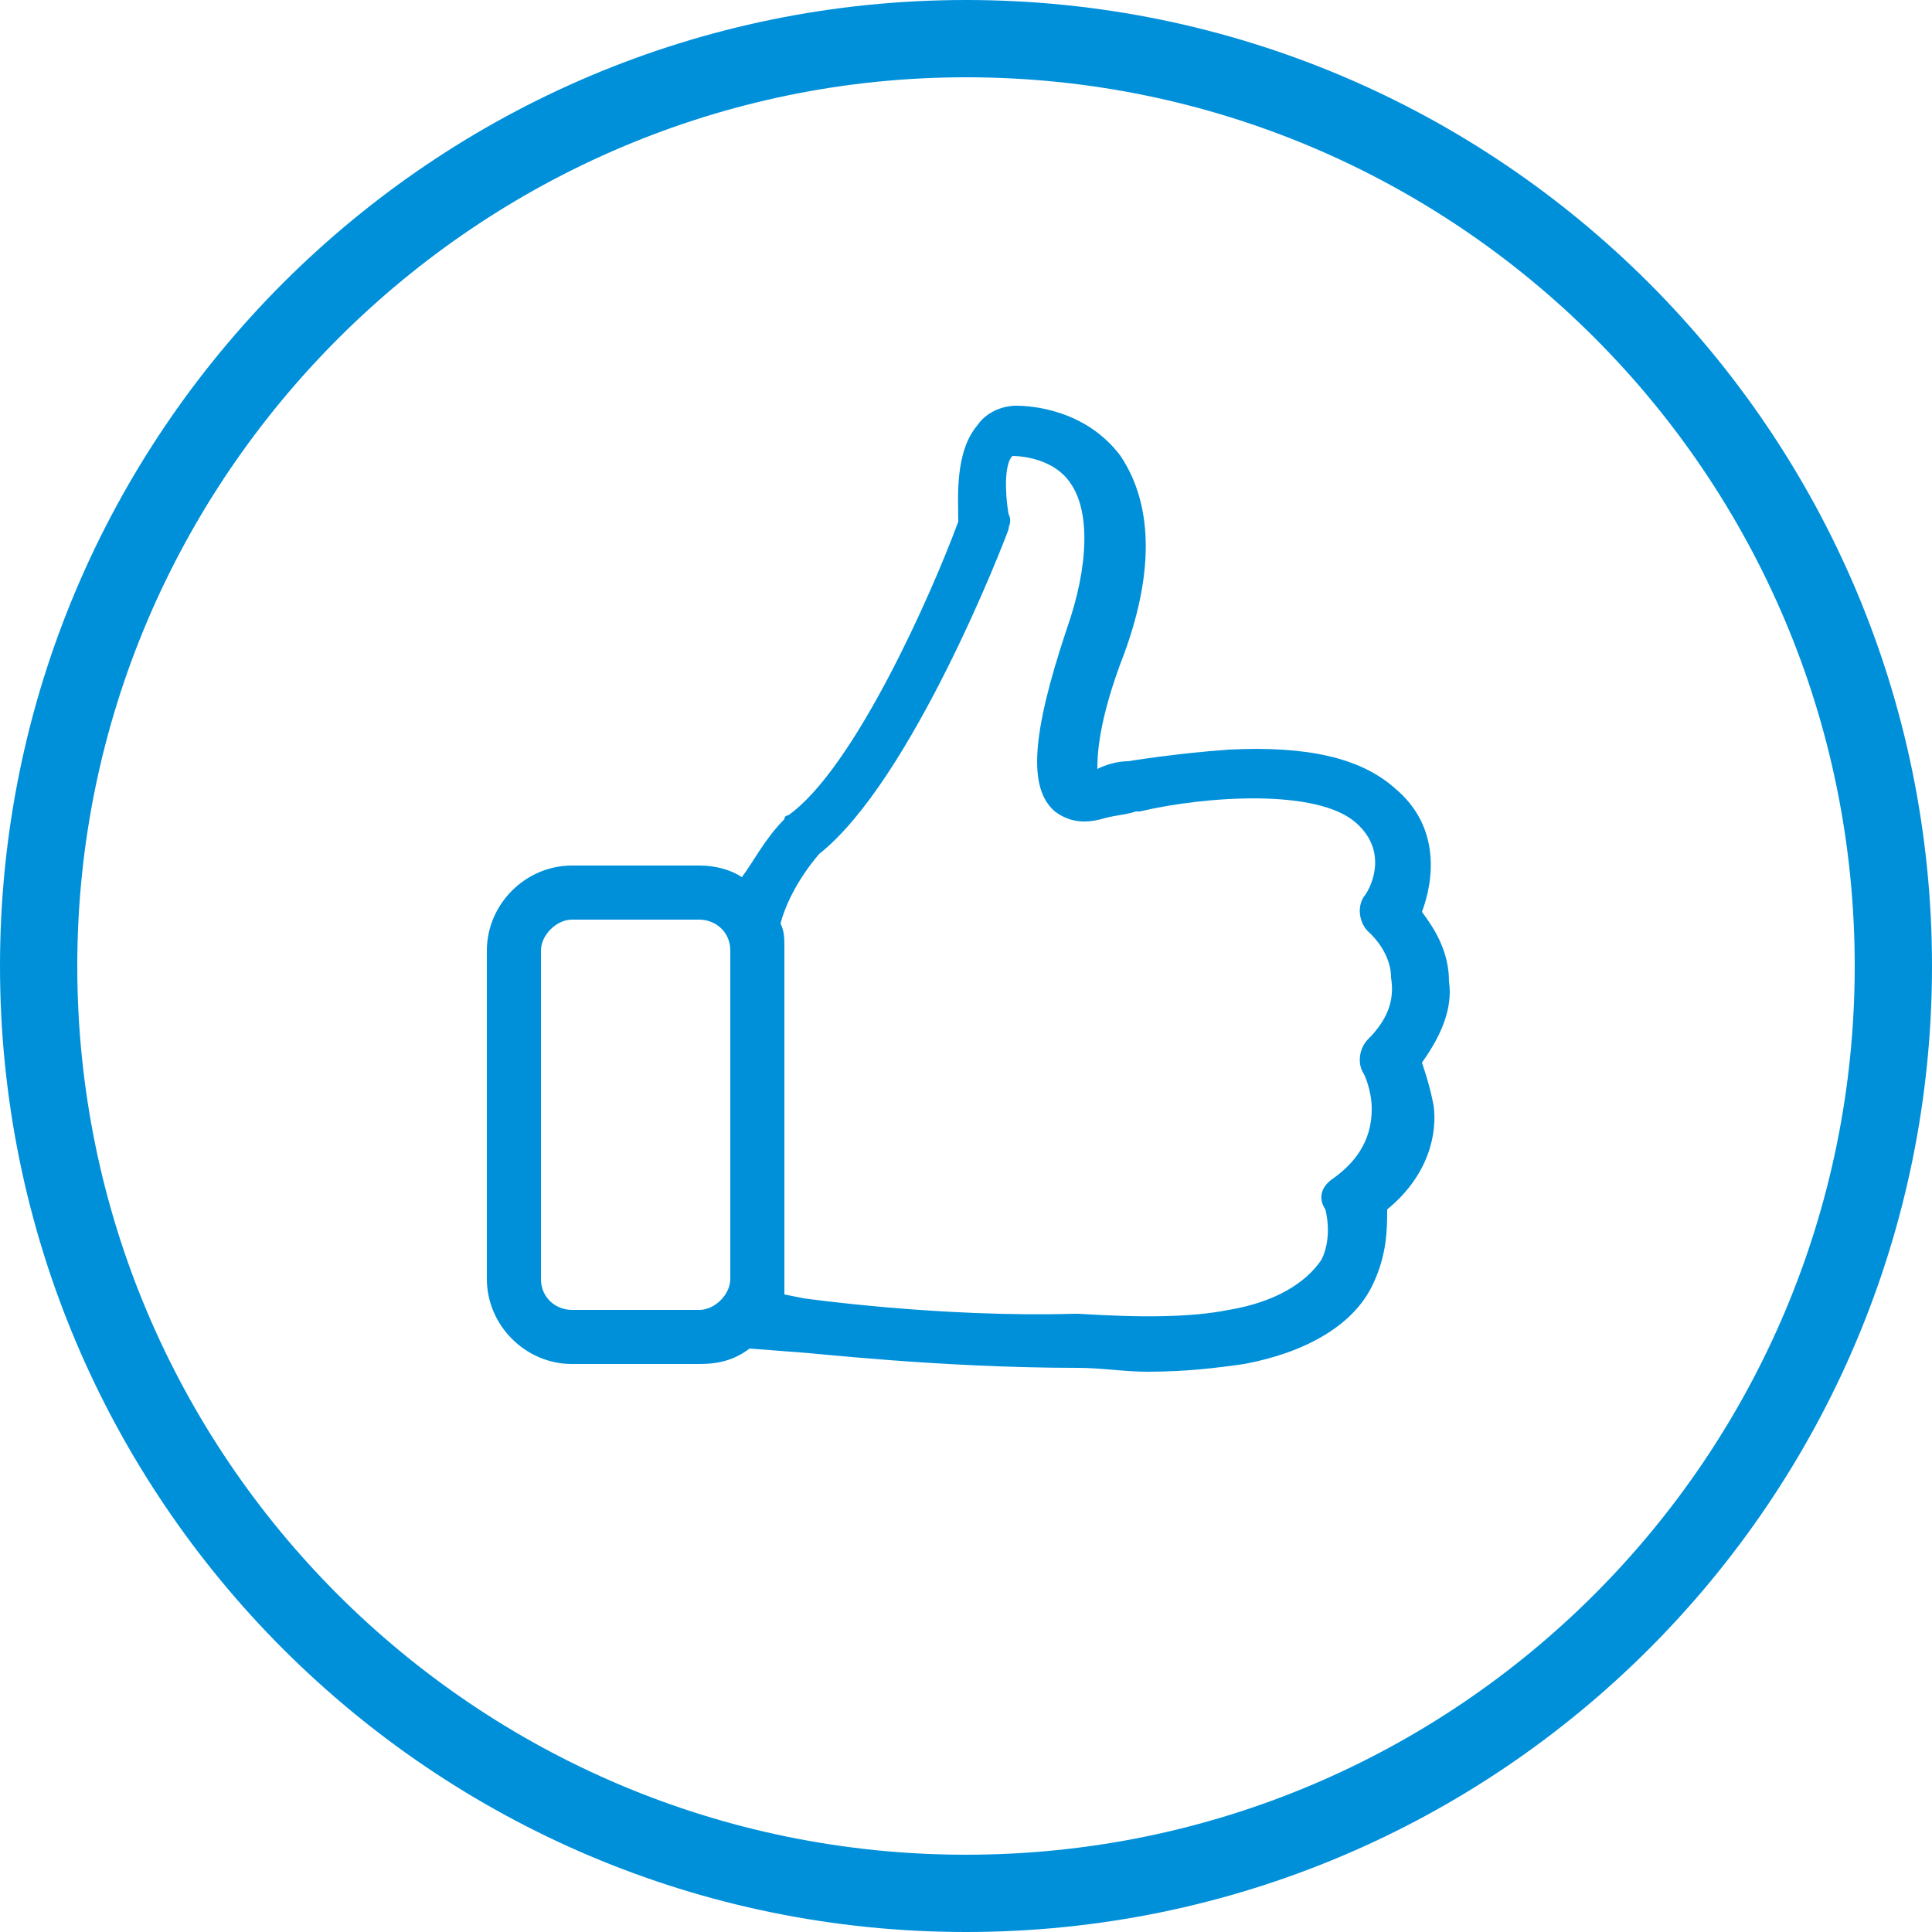 <?xml version="1.0" encoding="utf-8"?>
<!-- Generator: Adobe Illustrator 19.1.0, SVG Export Plug-In . SVG Version: 6.00 Build 0)  -->
<svg version="1.1" id="Capa_1" xmlns="http://www.w3.org/2000/svg" xmlns:xlink="http://www.w3.org/1999/xlink" x="0px" y="0px"
	 width="50px" height="50px" viewBox="726.3 276.9 50 50" style="enable-background:new 726.3 276.9 50 50;" xml:space="preserve">
<style type="text/css">
	.st0{fill:#0090DA;}
	.st1{fill:#0090DA;stroke:#0090DA;stroke-miterlimit:10;}
	.st2{fill:#FFFFFF;}
	.st3{fill:none;stroke:#575756;stroke-linecap:round;stroke-miterlimit:10;}
	.st4{fill:none;stroke:#0090DA;stroke-width:2;stroke-linecap:round;stroke-linejoin:round;stroke-miterlimit:10;}
	.st5{fill:#198CCD;}
	.st6{fill:#6F6F6E;}
	.st7{fill:none;stroke:#0090DA;stroke-miterlimit:10;}
</style>
<g>
	<g>
		<path class="st0" d="M751.3,278.9c12.7,0,23,10.3,23,23s-10.3,23-23,23s-23-10.3-23-23S738.7,278.9,751.3,278.9 M751.3,276.9
			c-13.8,0-25,11.2-25,25s11.2,25,25,25s25-11.2,25-25S765.1,276.9,751.3,276.9L751.3,276.9z"/>
	</g>
	<g>
		<g>
			<path class="st0" d="M763.1,304.4c0.5-0.7,0.8-1.4,0.7-2.1c0-0.8-0.4-1.4-0.7-1.8c0.3-0.8,0.5-2.2-0.7-3.2
				c-0.9-0.8-2.3-1.1-4.3-1c-1.4,0.1-2.6,0.3-2.6,0.3h0c-0.3,0-0.6,0.1-0.8,0.2c0-0.3,0-1.2,0.7-3c0.8-2.2,0.7-3.9-0.1-5.1
				c-0.9-1.2-2.3-1.3-2.7-1.3c-0.4,0-0.8,0.2-1,0.5c-0.6,0.7-0.5,1.9-0.5,2.5c-0.7,1.9-2.7,6.4-4.4,7.6c0,0-0.1,0-0.1,0.1
				c-0.5,0.5-0.8,1.1-1.1,1.5c-0.3-0.2-0.7-0.3-1.1-0.3h-3.3c-1.2,0-2.2,1-2.2,2.2v8.5c0,1.2,1,2.2,2.2,2.2h3.3
				c0.5,0,0.9-0.1,1.3-0.4l1.3,0.1c0.2,0,3.6,0.4,7.2,0.4c0.6,0,1.2,0.1,1.8,0.1c1,0,1.8-0.1,2.5-0.2c1.6-0.3,2.8-1,3.3-2
				c0.4-0.8,0.4-1.5,0.4-2c1.1-0.9,1.3-2,1.2-2.7C763.3,305,763.2,304.7,763.1,304.4L763.1,304.4z M741.1,310.8
				c-0.4,0-0.8-0.3-0.8-0.8v-8.5c0-0.4,0.4-0.8,0.8-0.8h3.3c0.4,0,0.8,0.3,0.8,0.8v8.5c0,0.4-0.4,0.8-0.8,0.8L741.1,310.8
				L741.1,310.8z M761.7,303.8c-0.2,0.2-0.3,0.6-0.1,0.9c0,0,0.2,0.4,0.2,0.9c0,0.7-0.3,1.3-1,1.8c-0.3,0.2-0.4,0.5-0.2,0.8
				c0,0,0.2,0.7-0.1,1.3c-0.4,0.6-1.2,1.1-2.4,1.3c-1,0.2-2.3,0.2-3.9,0.1h-0.1c-3.5,0.1-7-0.4-7-0.4h0l-0.5-0.1c0-0.1,0-0.3,0-0.5
				v-8.5c0-0.2,0-0.4-0.1-0.6c0.1-0.4,0.4-1.1,1-1.8c2.4-1.9,4.8-8.1,4.9-8.4c0-0.1,0.1-0.2,0-0.4c-0.1-0.6-0.1-1.3,0.1-1.5
				c0.3,0,1.1,0.1,1.5,0.7c0.5,0.7,0.5,2.1-0.1,3.8c-0.9,2.7-1,4.1-0.3,4.7c0.4,0.3,0.8,0.3,1.2,0.2c0.3-0.1,0.6-0.1,0.9-0.2
				c0,0,0,0,0.1,0c1.7-0.4,4.6-0.6,5.6,0.3c0.9,0.8,0.3,1.8,0.2,1.9c-0.2,0.3-0.1,0.7,0.1,0.9c0,0,0.6,0.5,0.6,1.2
				C762.4,302.8,762.2,303.3,761.7,303.8L761.7,303.8z M761.7,303.8"/>
		</g>
	</g>
</g>
</svg>
